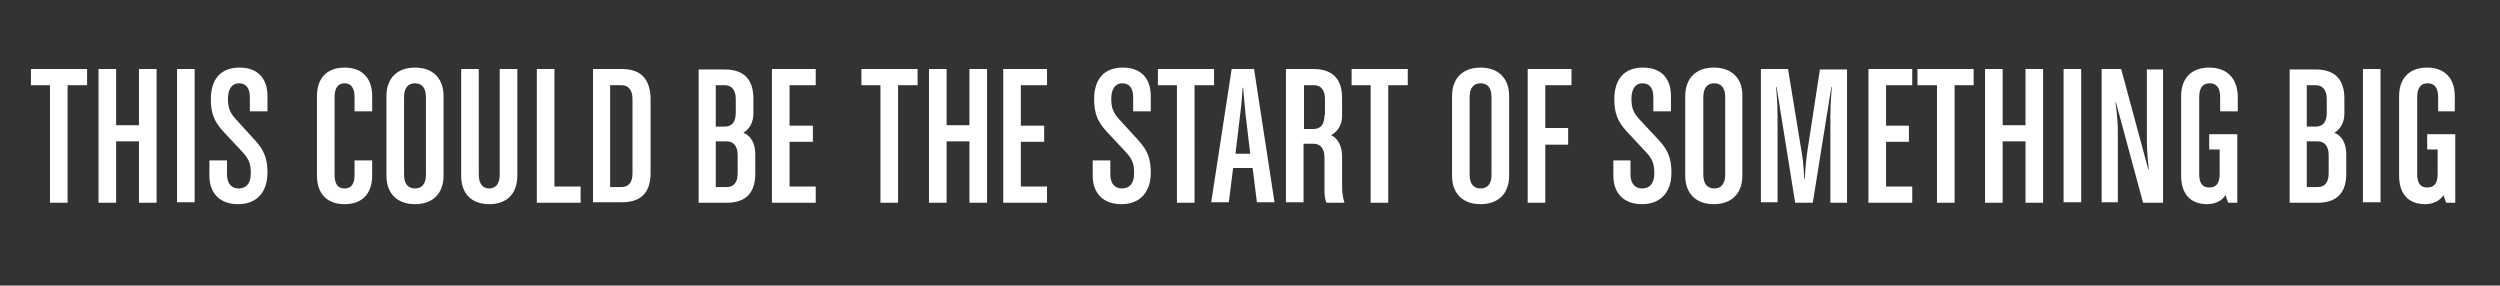 <svg version="1.1" id="SOMETHINGBIG" xmlns="http://www.w3.org/2000/svg" x="0" y="0" viewBox="0 0 525.3 60" xml:space="preserve"><rect x="0" y="0" width="525.3" height="60" fill="#333333" stroke="none"/><style>.st0{fill:#fff}</style><path class="st0" d="M6.5 17.9h4v24.7h3.7V17.9h4.1v-3.4H6.5zM29.2 26.3h-4.8V14.5h-3.7v28.1h3.7V29.7h4.8v12.9h3.7V14.5h-3.7zM37.2 14.5h3.7v28h-3.7zM49.6 25.1c-1.4-1.5-1.7-2.6-1.7-4.4 0-1.9.8-3.2 2.3-3.2 1.4 0 2.3.9 2.3 2.9v3h3.7v-3.2c0-3.8-2.1-6-5.9-6-4.2 0-6 2.8-6 6.6 0 2.8.6 4.6 2.5 6.7L51 32c1.4 1.5 1.7 2.6 1.7 4.4 0 2.1-.9 3.2-2.6 3.2-1.3 0-2.4-.9-2.4-2.9v-3H44v3.2c0 3.9 2.4 6 6 6 4.2 0 6.2-2.8 6.2-6.6 0-2.8-.6-4.6-2.5-6.7l-4.1-4.5zM72.4 14.2c-3.7 0-5.8 2.2-5.8 6v16.7c0 3.8 2.1 6 5.8 6 3.7 0 5.8-2.2 5.8-6v-3.2h-3.7v3c0 2-.7 2.9-2.1 2.9s-2.1-.9-2.1-2.9V20.4c0-2 .8-2.9 2.1-2.9s2.1.9 2.1 2.9v3h3.7v-3.2c0-3.8-2.1-6-5.8-6zM87.2 14.2c-3.7 0-6 2.2-6 6v16.7c0 3.8 2.3 6 6 6s6-2.2 6-6V20.2c0-3.8-2.3-6-6-6zm2.3 22.5c0 2-.9 2.9-2.3 2.9s-2.3-.9-2.3-2.9V20.4c0-2 .9-2.9 2.3-2.9s2.3.9 2.3 2.9v16.3zM105 36.7c0 2-.9 2.9-2.2 2.9s-2.2-.9-2.2-2.9V14.5h-3.7v22.4c0 3.8 2.2 6 5.9 6s5.9-2.2 5.9-6V14.5H105v22.2zM116.5 14.5h-3.7v28.1h9.2v-3.4h-5.5zM130.7 14.5h-6.1v28h6.1c4.3 0 6-2.4 6-6.1V20.6c-.1-3.7-1.8-6.1-6-6.1zm2.2 21.9c0 1.8-.7 2.9-2.3 2.9h-2.4V17.9h2.4c1.5 0 2.3 1.1 2.3 2.9v15.6zM156.2 27.9c1.3-.8 2.1-2.2 2.1-4v-3.2c0-3.7-1.7-6.1-6-6.1h-5.5v28h5.9c4.3 0 6-2.4 6-6.1v-4.1c0-2.2-.9-3.9-2.5-4.5zm-5.8-10h1.9c1.5 0 2.3 1.1 2.3 2.9v2.9c0 1.8-.7 2.9-2.3 2.9h-1.9v-8.7zm4.6 18.5c0 1.8-.7 2.9-2.3 2.9h-2.3v-9.6h2.3c1.5 0 2.3 1.1 2.3 2.9v3.8zM162.2 42.6h9.2v-3.4h-5.5v-9.4h4.9v-3.4h-4.9v-8.5h5.5v-3.4h-9.2zM181 17.9h4v24.7h3.7V17.9h4.1v-3.4H181zM203.7 26.3h-4.8V14.5h-3.7v28.1h3.7V29.7h4.8v12.9h3.7V14.5h-3.7zM210.8 42.6h9.2v-3.4h-5.5v-9.4h4.9v-3.4h-4.9v-8.5h5.5v-3.4h-9.2zM235.2 25.1c-1.4-1.5-1.7-2.6-1.7-4.4 0-1.9.8-3.2 2.3-3.2 1.4 0 2.3.9 2.3 2.9v3h3.7v-3.2c0-3.8-2.1-6-5.9-6-4.2 0-6 2.8-6 6.6 0 2.8.6 4.6 2.5 6.7l4.2 4.5c1.4 1.5 1.7 2.6 1.7 4.4 0 2.1-.9 3.2-2.6 3.2-1.3 0-2.4-.9-2.4-2.9v-3h-3.7v3.2c0 3.9 2.4 6 6 6 4.2 0 6.2-2.8 6.2-6.6 0-2.8-.6-4.6-2.5-6.7l-4.1-4.5zM255.1 14.5h-11.8v3.4h4v24.7h3.7V17.9h4.1zM258.8 14.5l-4.3 28h3.7l.9-7.2h4.1l.9 7.2h3.7l-4.3-28h-4.7zm.8 17.8l1-8.4c.3-2 .5-5.5.5-5.5h.1s.3 3.4.5 5.5l1 8.4h-3.1zM282 32.9c0-2.1-.8-3.8-2.3-4.5 1.3-.7 2.3-2.1 2.3-4v-3.8c0-3.7-1.7-6.1-6-6.1h-5.8v28h3.7V30.2h2.1c1.5 0 2.3 1.1 2.3 2.9v6.7c0 1.4.1 2 .4 2.8h3.8c-.3-.9-.5-2.1-.5-3.2v-6.5zm-3.7-8.7c0 1.8-.7 2.9-2.3 2.9h-2v-9.2h2.1c1.5 0 2.3 1.1 2.3 2.9v3.4zM284 17.9h4v24.7h3.7V17.9h4.1v-3.4H284zM311.1 14.2c-3.7 0-6 2.2-6 6v16.7c0 3.8 2.3 6 6 6s6-2.2 6-6V20.2c0-3.8-2.3-6-6-6zm2.3 22.5c0 2-.9 2.9-2.3 2.9s-2.3-.9-2.3-2.9V20.4c0-2 .9-2.9 2.3-2.9s2.3.9 2.3 2.9v16.3zM321 42.6h3.7V30.4h4.8v-3.5h-4.8v-9h5.5v-3.4H321zM344.5 25.1c-1.4-1.5-1.7-2.6-1.7-4.4 0-1.9.8-3.2 2.3-3.2 1.4 0 2.3.9 2.3 2.9v3h3.7v-3.2c0-3.8-2.1-6-5.9-6-4.2 0-6 2.8-6 6.6 0 2.8.6 4.6 2.5 6.7l4.2 4.5c1.4 1.5 1.7 2.6 1.7 4.4 0 2.1-.9 3.2-2.6 3.2-1.3 0-2.4-.9-2.4-2.9v-3H339v3.2c0 3.9 2.4 6 6 6 4.2 0 6.2-2.8 6.2-6.6 0-2.8-.6-4.6-2.5-6.7l-4.2-4.5zM360.1 14.2c-3.7 0-6 2.2-6 6v16.7c0 3.8 2.3 6 6 6s6-2.2 6-6V20.2c.1-3.8-2.3-6-6-6zm2.4 22.5c0 2-.9 2.9-2.3 2.9s-2.3-.9-2.3-2.9V20.4c0-2 .9-2.9 2.3-2.9s2.3.9 2.3 2.9v16.3zM379.7 32.2c-.3 2.1-.5 5.5-.5 5.5h-.1s-.1-3.4-.5-5.5l-2.9-17.7H370v28h3.5V24.3c0-2.7-.3-6-.3-6h.1l3.9 24.3h3.7l3.9-24.3h.1s-.3 3.4-.3 6v18.3h3.5v-28h-5.7l-2.7 17.6zM392.6 42.6h9.2v-3.4h-5.5v-9.4h4.8v-3.4h-4.8v-8.5h5.5v-3.4h-9.2zM402.9 17.9h4.1v24.7h3.7V17.9h4v-3.4h-11.8zM425.6 26.3h-4.8V14.5h-3.7v28.1h3.7V29.7h4.8v12.9h3.7V14.5h-3.7zM433.6 14.5h3.7v28h-3.7zM451.1 29.6c0 2.6.4 6 .4 6h-.1l-5.7-21.1h-4.1v28h3.4v-15c0-2.7-.5-6-.5-6h.1l5.7 21.1h4.2v-28h-3.4v15zM464.2 14.2c-3.7 0-5.9 2.2-5.9 6v16.7c0 3.8 1.9 6 5.5 6 1.7 0 3.2-.8 3.8-1.9l.6 1.6h1.9V28.2h-5.9v3.2h2.2v5.2c0 2-.8 2.8-2.2 2.8s-2.1-.9-2.1-2.8V20.4c0-2 .8-2.9 2.2-2.9s2.2.9 2.2 2.9v3h3.7v-3.2c-.1-3.8-2.3-6-6-6zM490.5 27.9c1.3-.8 2.1-2.2 2.1-4v-3.2c0-3.7-1.7-6.1-6-6.1h-5.5v28h5.9c4.3 0 6-2.4 6-6.1v-4.1c0-2.2-.9-3.9-2.5-4.5zm-5.8-10h1.9c1.5 0 2.3 1.1 2.3 2.9v2.9c0 1.8-.7 2.9-2.3 2.9h-1.9v-8.7zm4.6 18.5c0 1.8-.7 2.9-2.3 2.9h-2.3v-9.6h2.3c1.5 0 2.3 1.1 2.3 2.9v3.8zM496.5 14.5h3.7v28h-3.7zM515.8 23.4v-3.2c0-3.8-2.2-6-5.8-6-3.7 0-5.9 2.2-5.9 6v16.7c0 3.8 1.9 6 5.5 6 1.7 0 3.2-.8 3.8-1.9l.6 1.6h1.9V28.2H510v3.2h2.2v5.2c0 2-.8 2.8-2.2 2.8s-2.1-.9-2.1-2.8V20.4c0-2 .8-2.9 2.2-2.9s2.2.9 2.2 2.9v3h3.5z"/></svg>